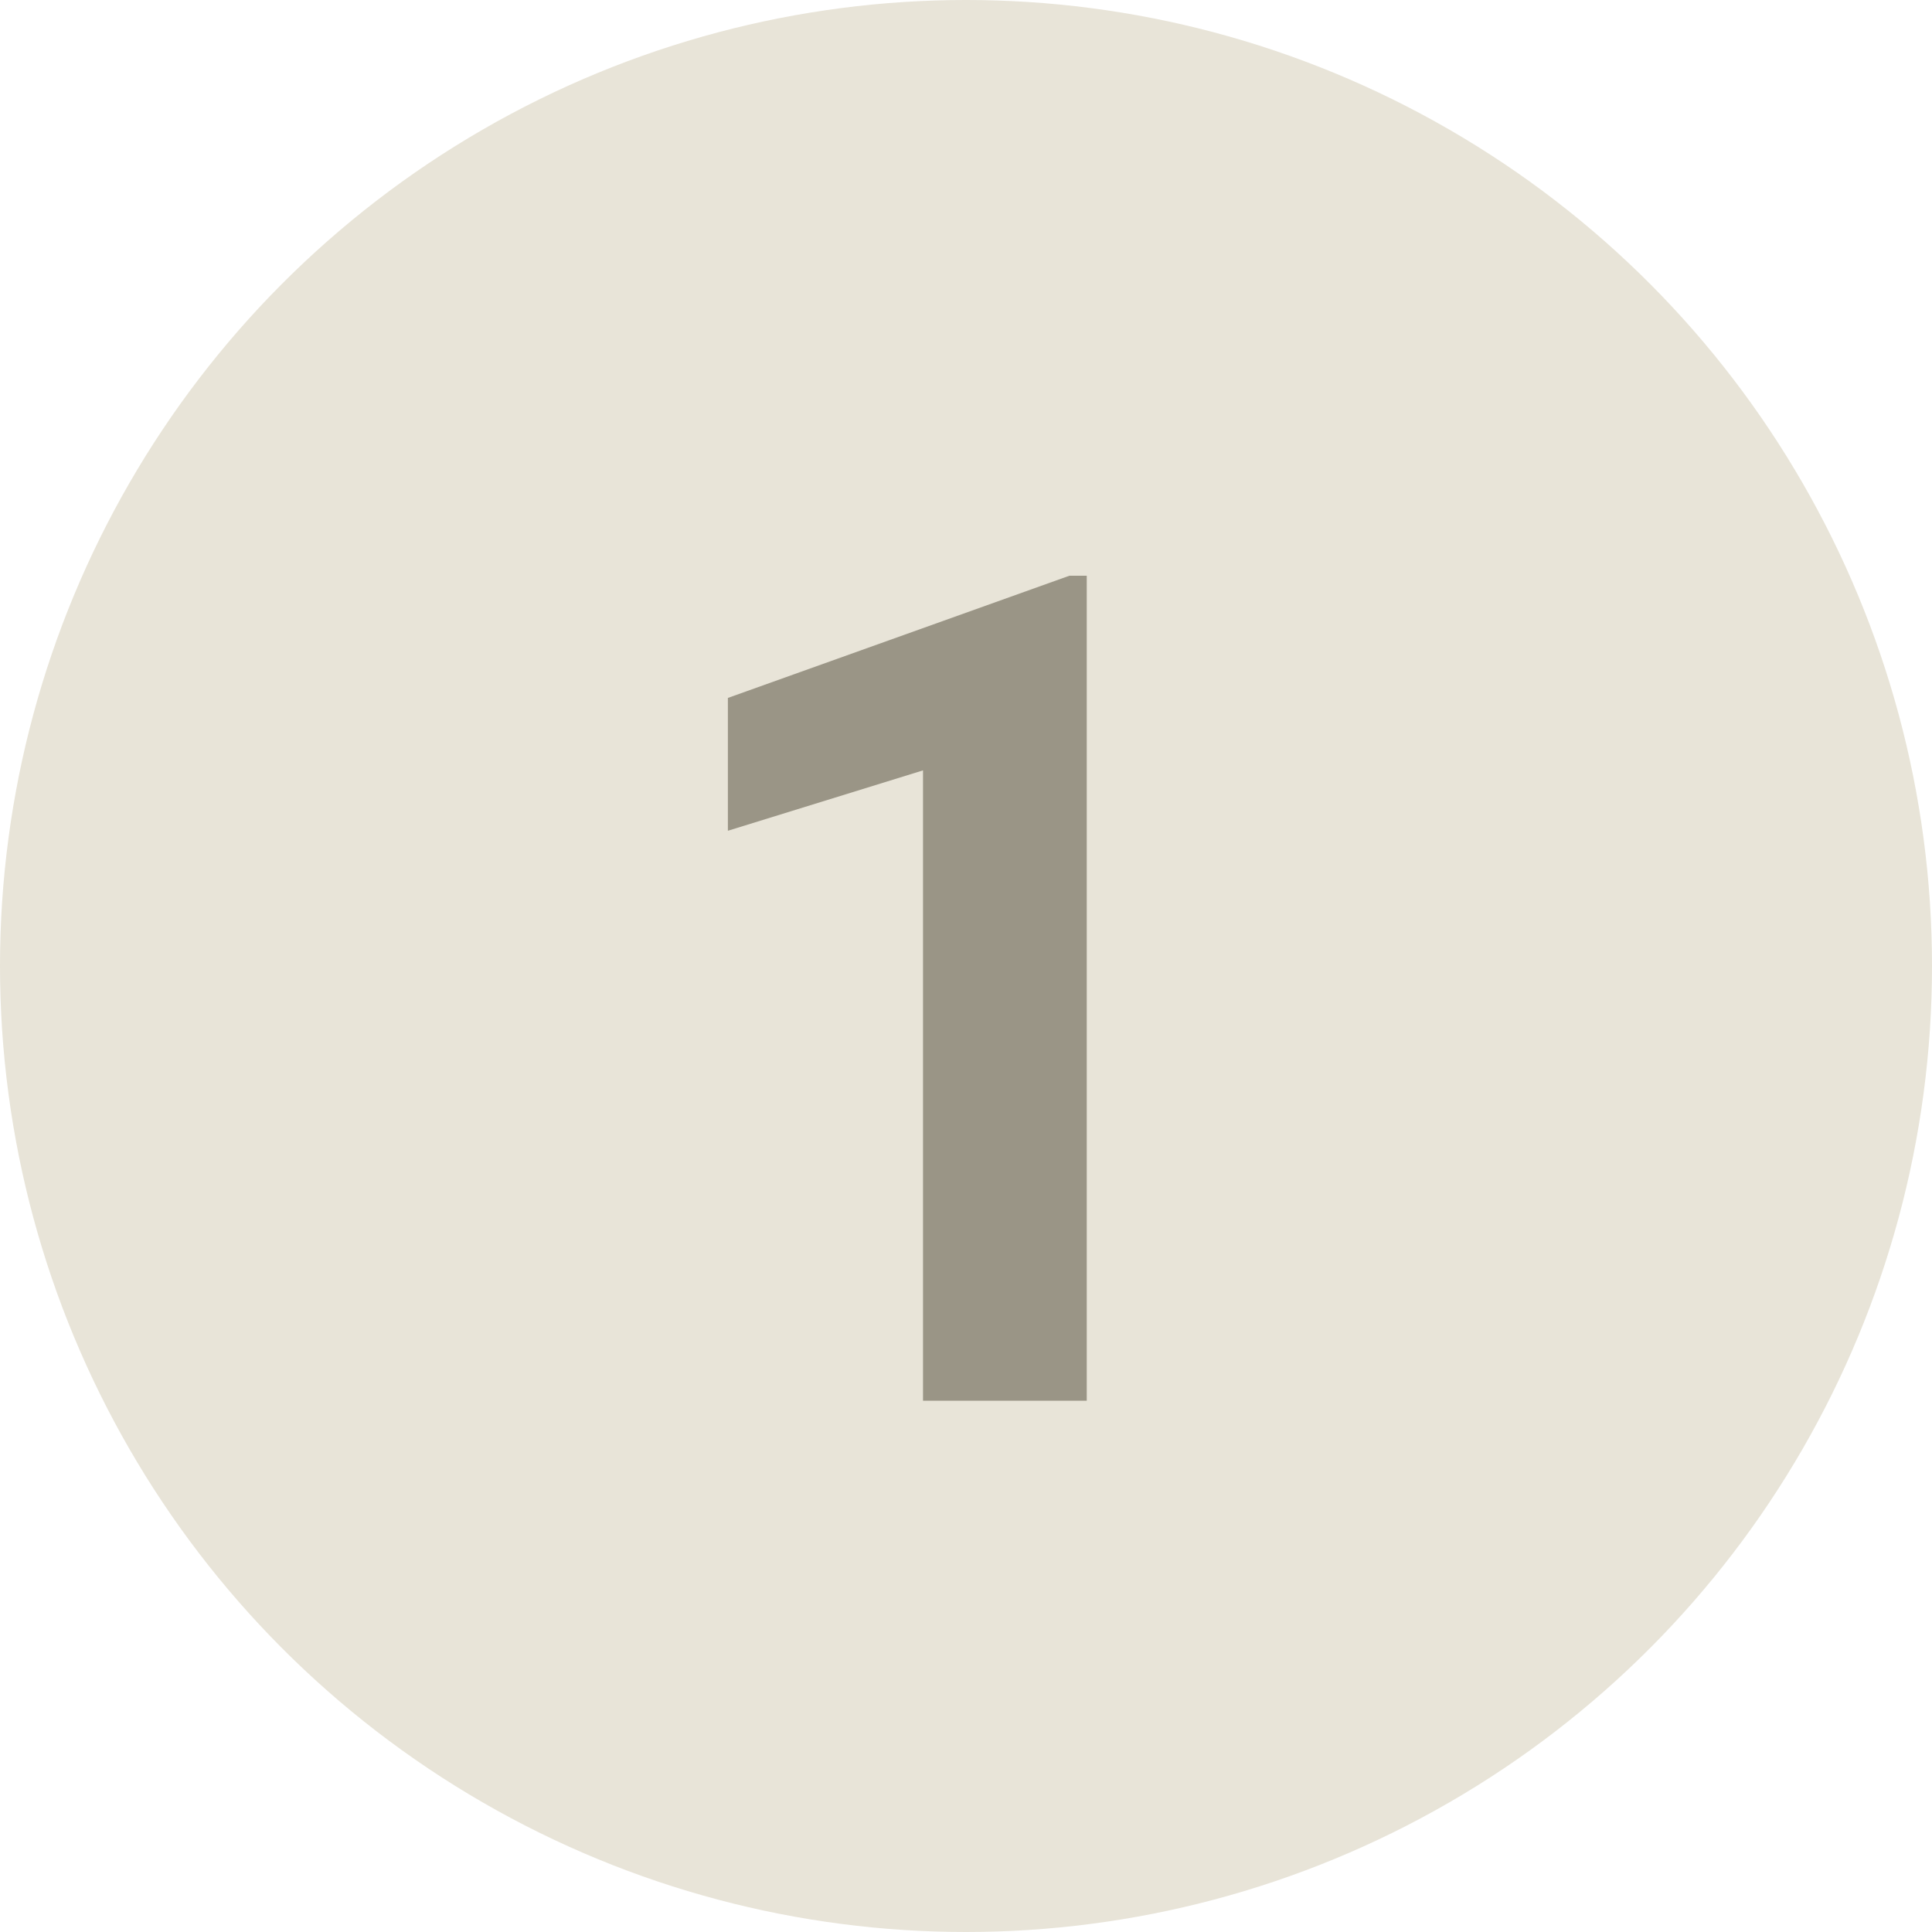 <?xml version="1.0" encoding="UTF-8"?>
<svg id="Layer_1" data-name="Layer 1" xmlns="http://www.w3.org/2000/svg" viewBox="0 0 40 40">
  <defs>
    <style>
      .cls-1 {
        isolation: isolate;
      }

      .cls-2 {
        fill: #e8e4d8;
      }

      .cls-3 {
        fill: #9a9586;
      }
    </style>
  </defs>
  <circle id="Ellipse_1" data-name="Ellipse 1" class="cls-2" cx="20" cy="20" r="20"/>
  <g id="_1" data-name=" 1" class="cls-1">
    <g class="cls-1">
      <path class="cls-3" d="M22.5,29h-3.39v-13.05l-4.04,1.25v-2.75l7.07-2.53h.36v17.09Z"/>
    </g>
  </g>
</svg>